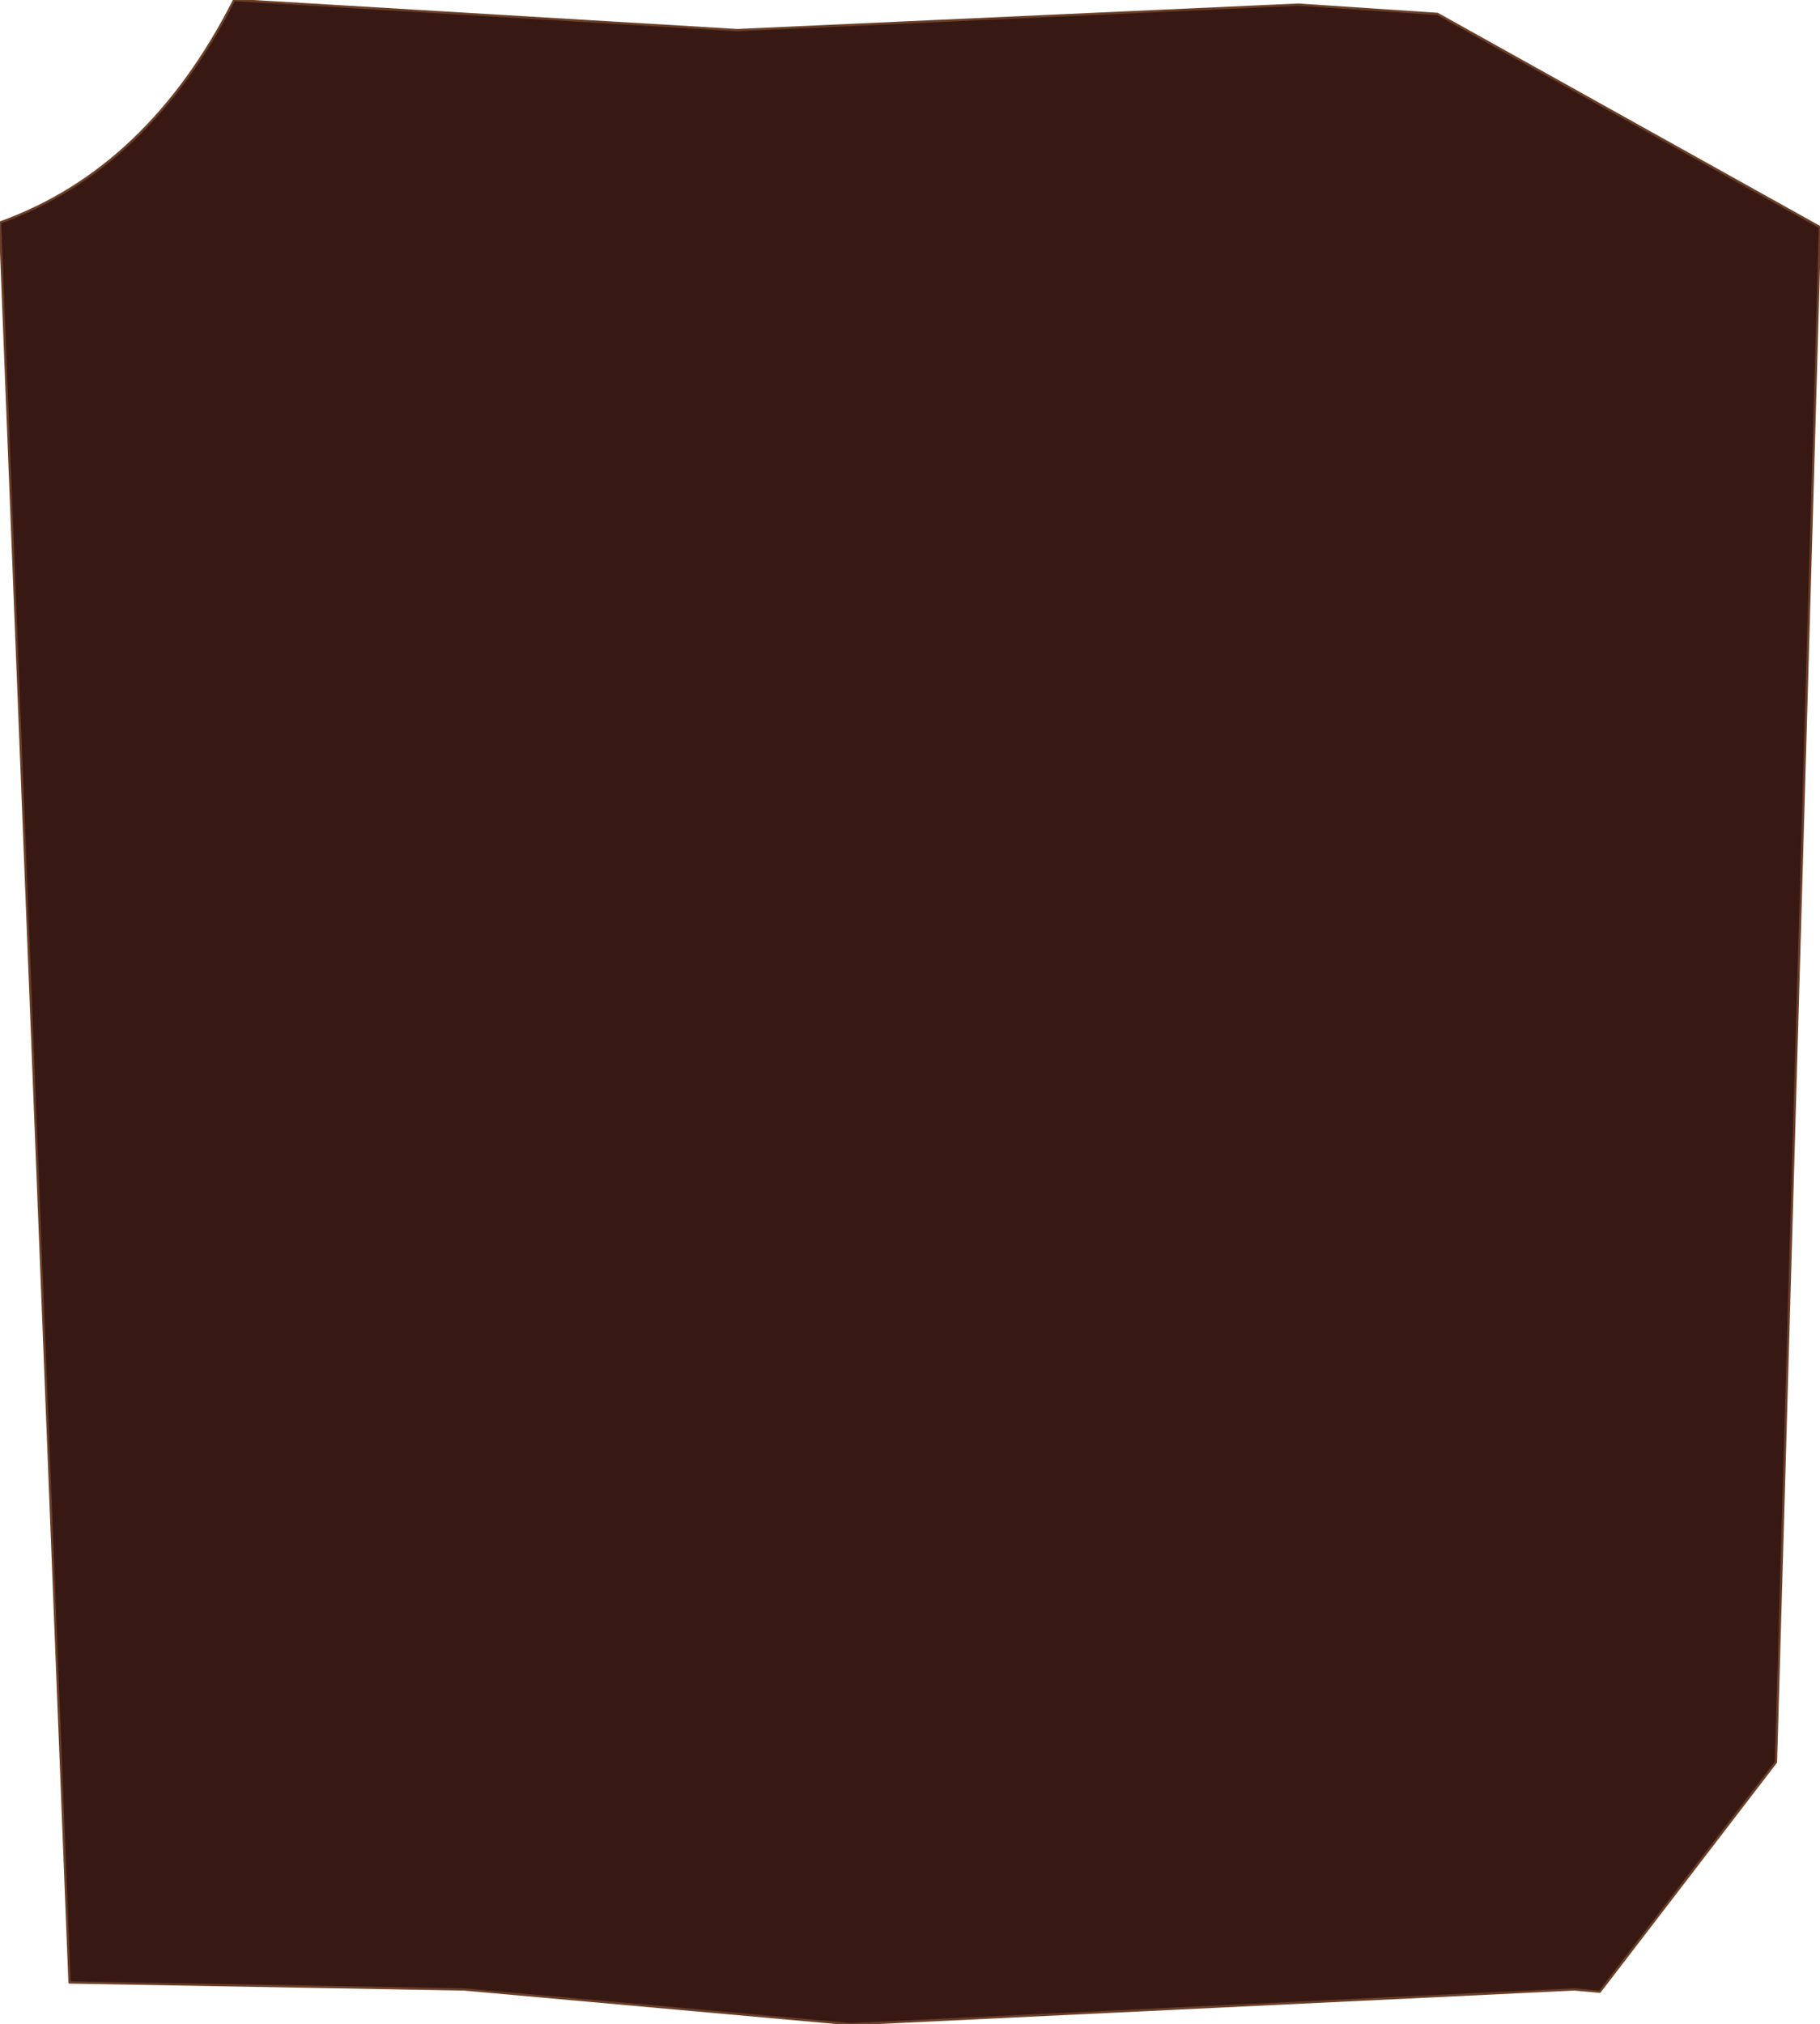 <?xml version="1.0" encoding="UTF-8" standalone="no"?>
<svg xmlns:xlink="http://www.w3.org/1999/xlink" height="43.65px" width="39.25px" xmlns="http://www.w3.org/2000/svg">
  <g transform="matrix(1.0, 0.0, 0.0, 1.0, 0.0, 0.0)">
    <path d="M28.0 0.1 L31.0 0.3 39.25 4.9 38.3 38.0 34.5 42.95 33.95 42.9 18.35 43.65 10.0 42.9 1.5 42.75 0.0 4.8 Q3.2 3.65 5.05 0.0 L15.9 0.65 28.0 0.1" fill="#371813" fill-rule="evenodd" stroke="none"/>
    <path d="M28.0 0.1 L15.9 0.65 5.05 0.0 Q3.2 3.65 0.0 4.8 L1.5 42.75 10.0 42.9 18.35 43.65 33.95 42.9 34.5 42.95 38.3 38.0 39.25 4.9 31.0 0.3 28.0 0.1 Z" fill="none" stroke="#693e27" stroke-linecap="round" stroke-linejoin="round" stroke-width="0.05"/>
  </g>
</svg>
